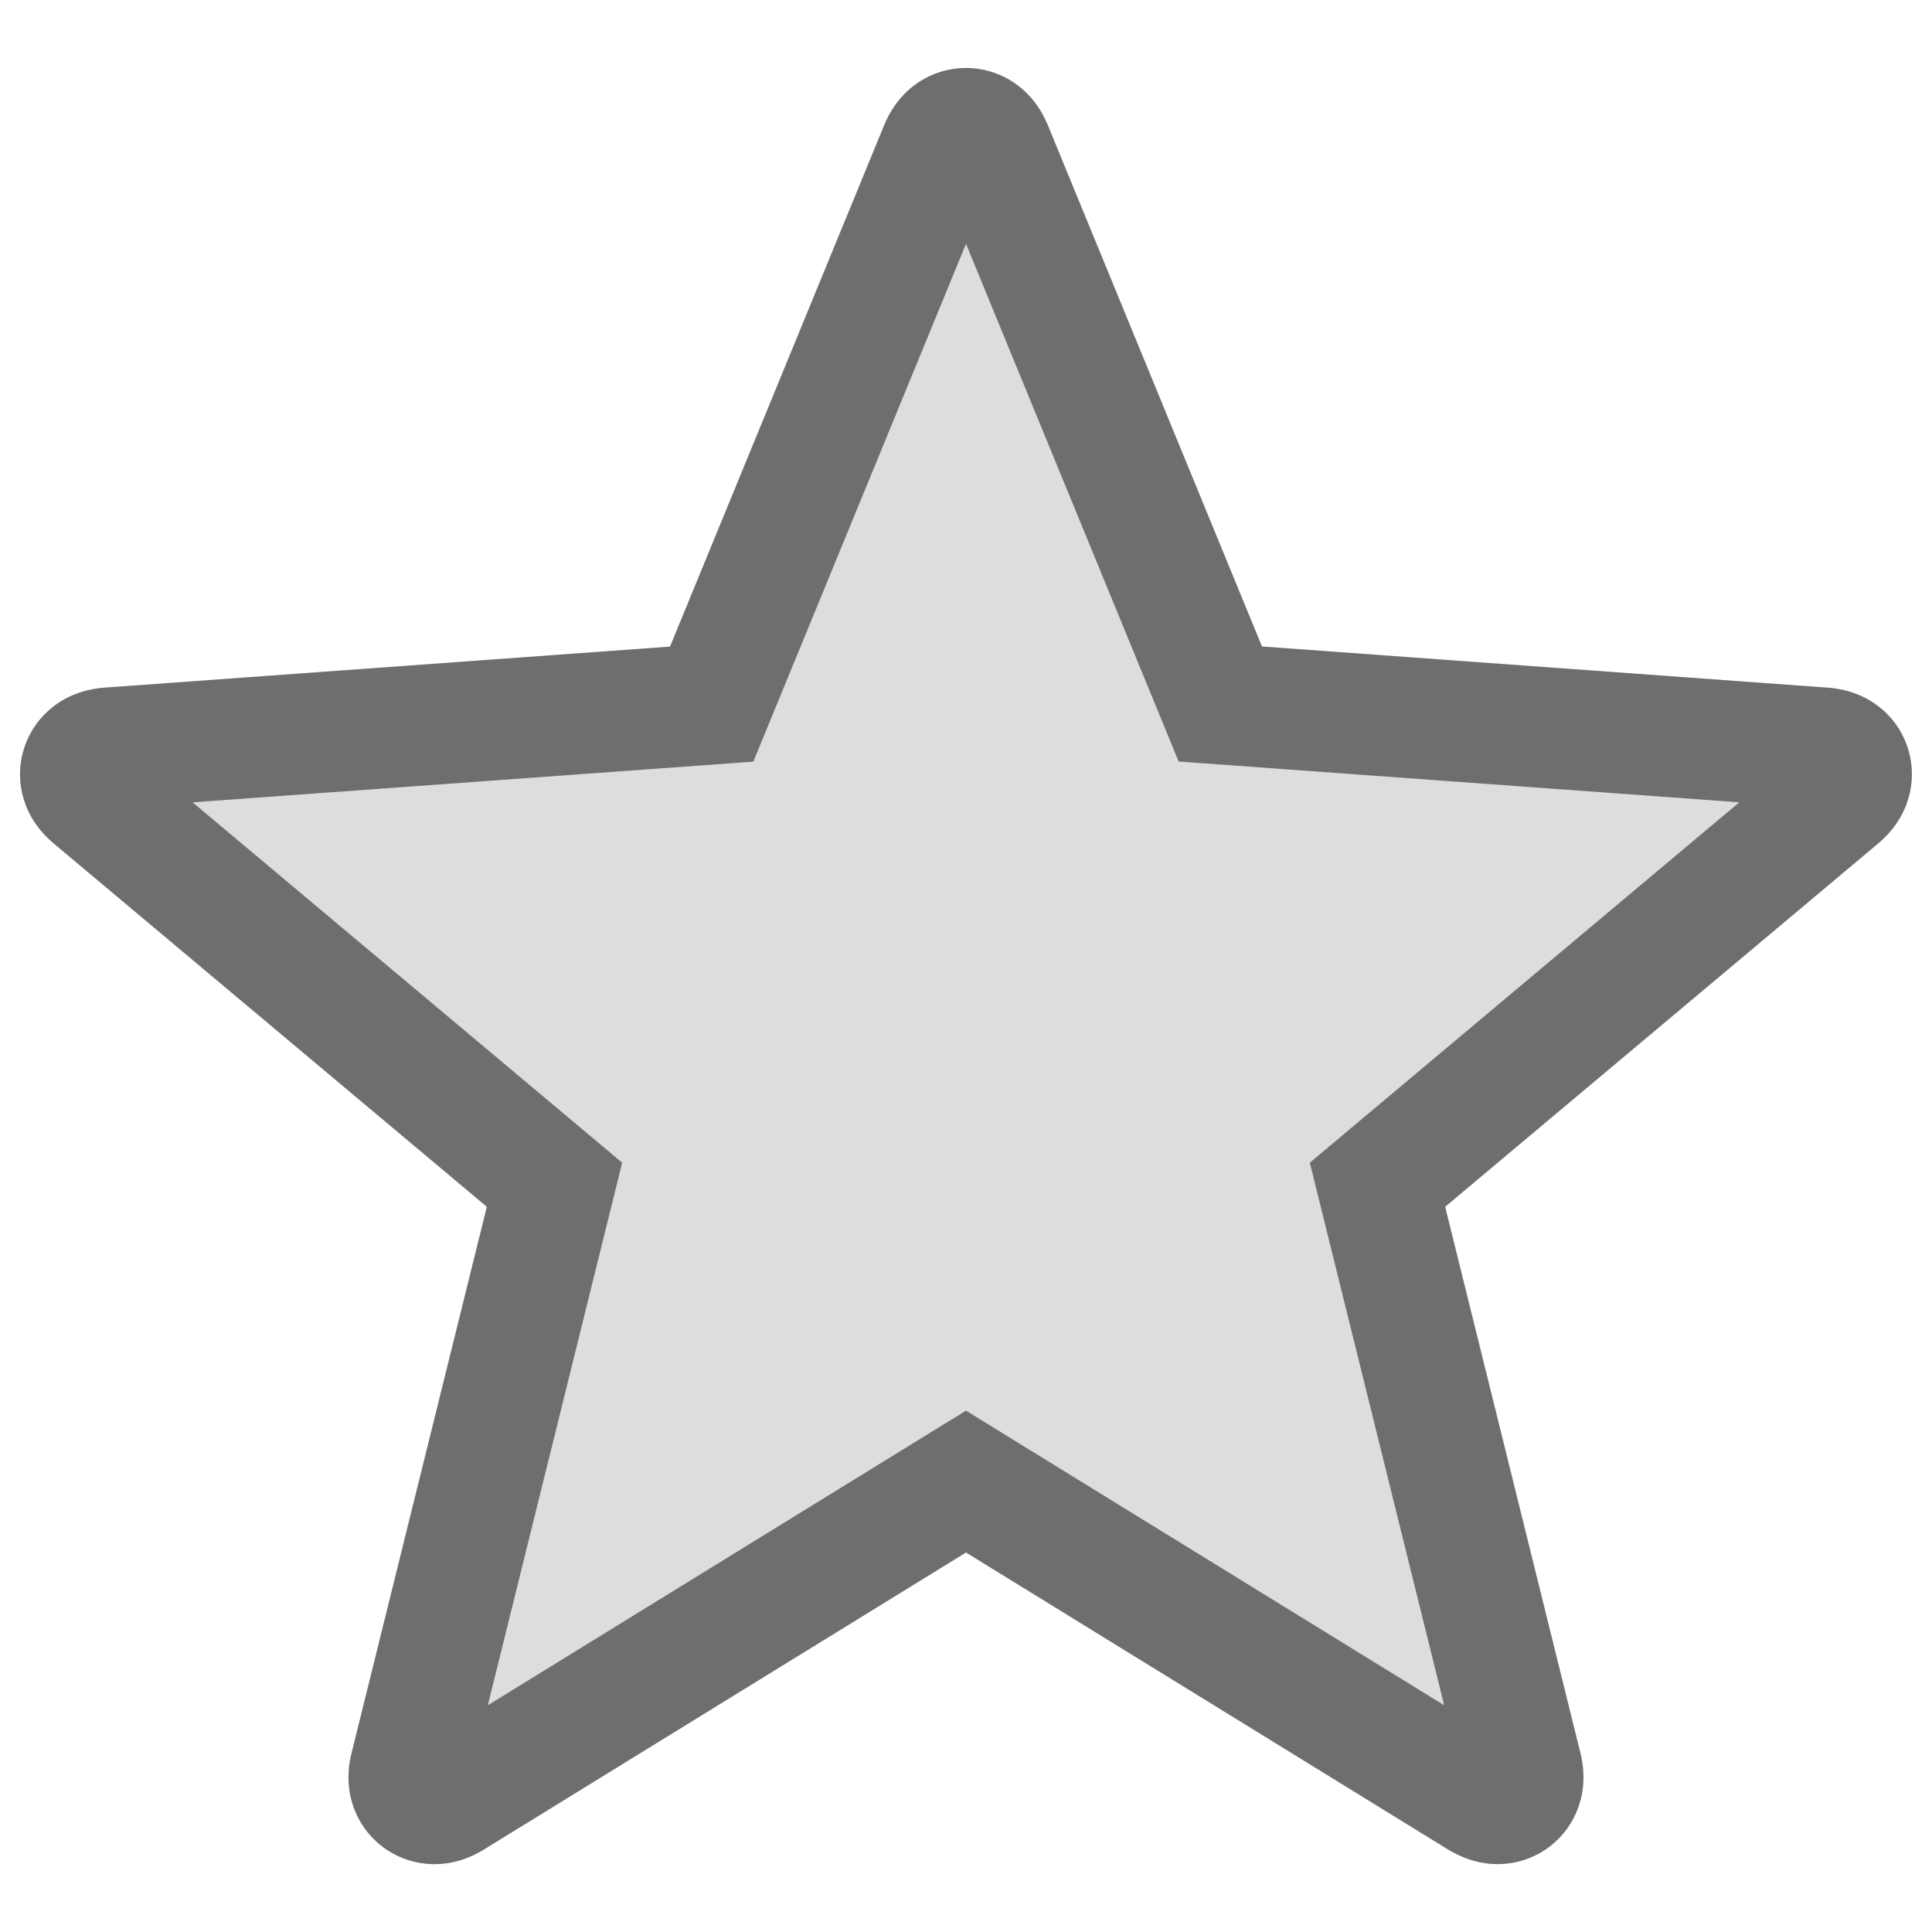 <svg xmlns="http://www.w3.org/2000/svg" xmlns:xlink="http://www.w3.org/1999/xlink" width="16" height="16" viewBox="0 0 16 16">
    <path id="star-filled-dd" fill="#DDD" d="M7.322 1.038c.255-.622 1.066-.633 1.341-.034l.015.034 1.773 4.316 4.685.341c.662.048.926.796.468 1.245l-.025.023-.026.023-3.585 3.008 1.12 4.523c.16.644-.468 1.127-1.037.832l-.03-.015-.028-.017L8 12.857l-3.993 2.46c-.564.348-1.217-.103-1.109-.735l.006-.032.008-.033 1.12-4.523L.446 6.986C-.063 6.56.162 5.8.795 5.703l.034-.005.035-.003 4.685-.34 1.773-4.317z" transform="translate(-156 -602) translate(37 186) translate(39 351) translate(0 63) translate(0 2) translate(80)"/>
    <clipPath id="star-filled-mask-dd">
        <use xlink:href="#star-filled-dd"/>
    </clipPath>
    <use xlink:href="#star-filled-dd" stroke-width="2" stroke="rgba(0,0,0,0.5)" fill="none" clip-path="url(#star-filled-mask-dd)"/>
</svg>